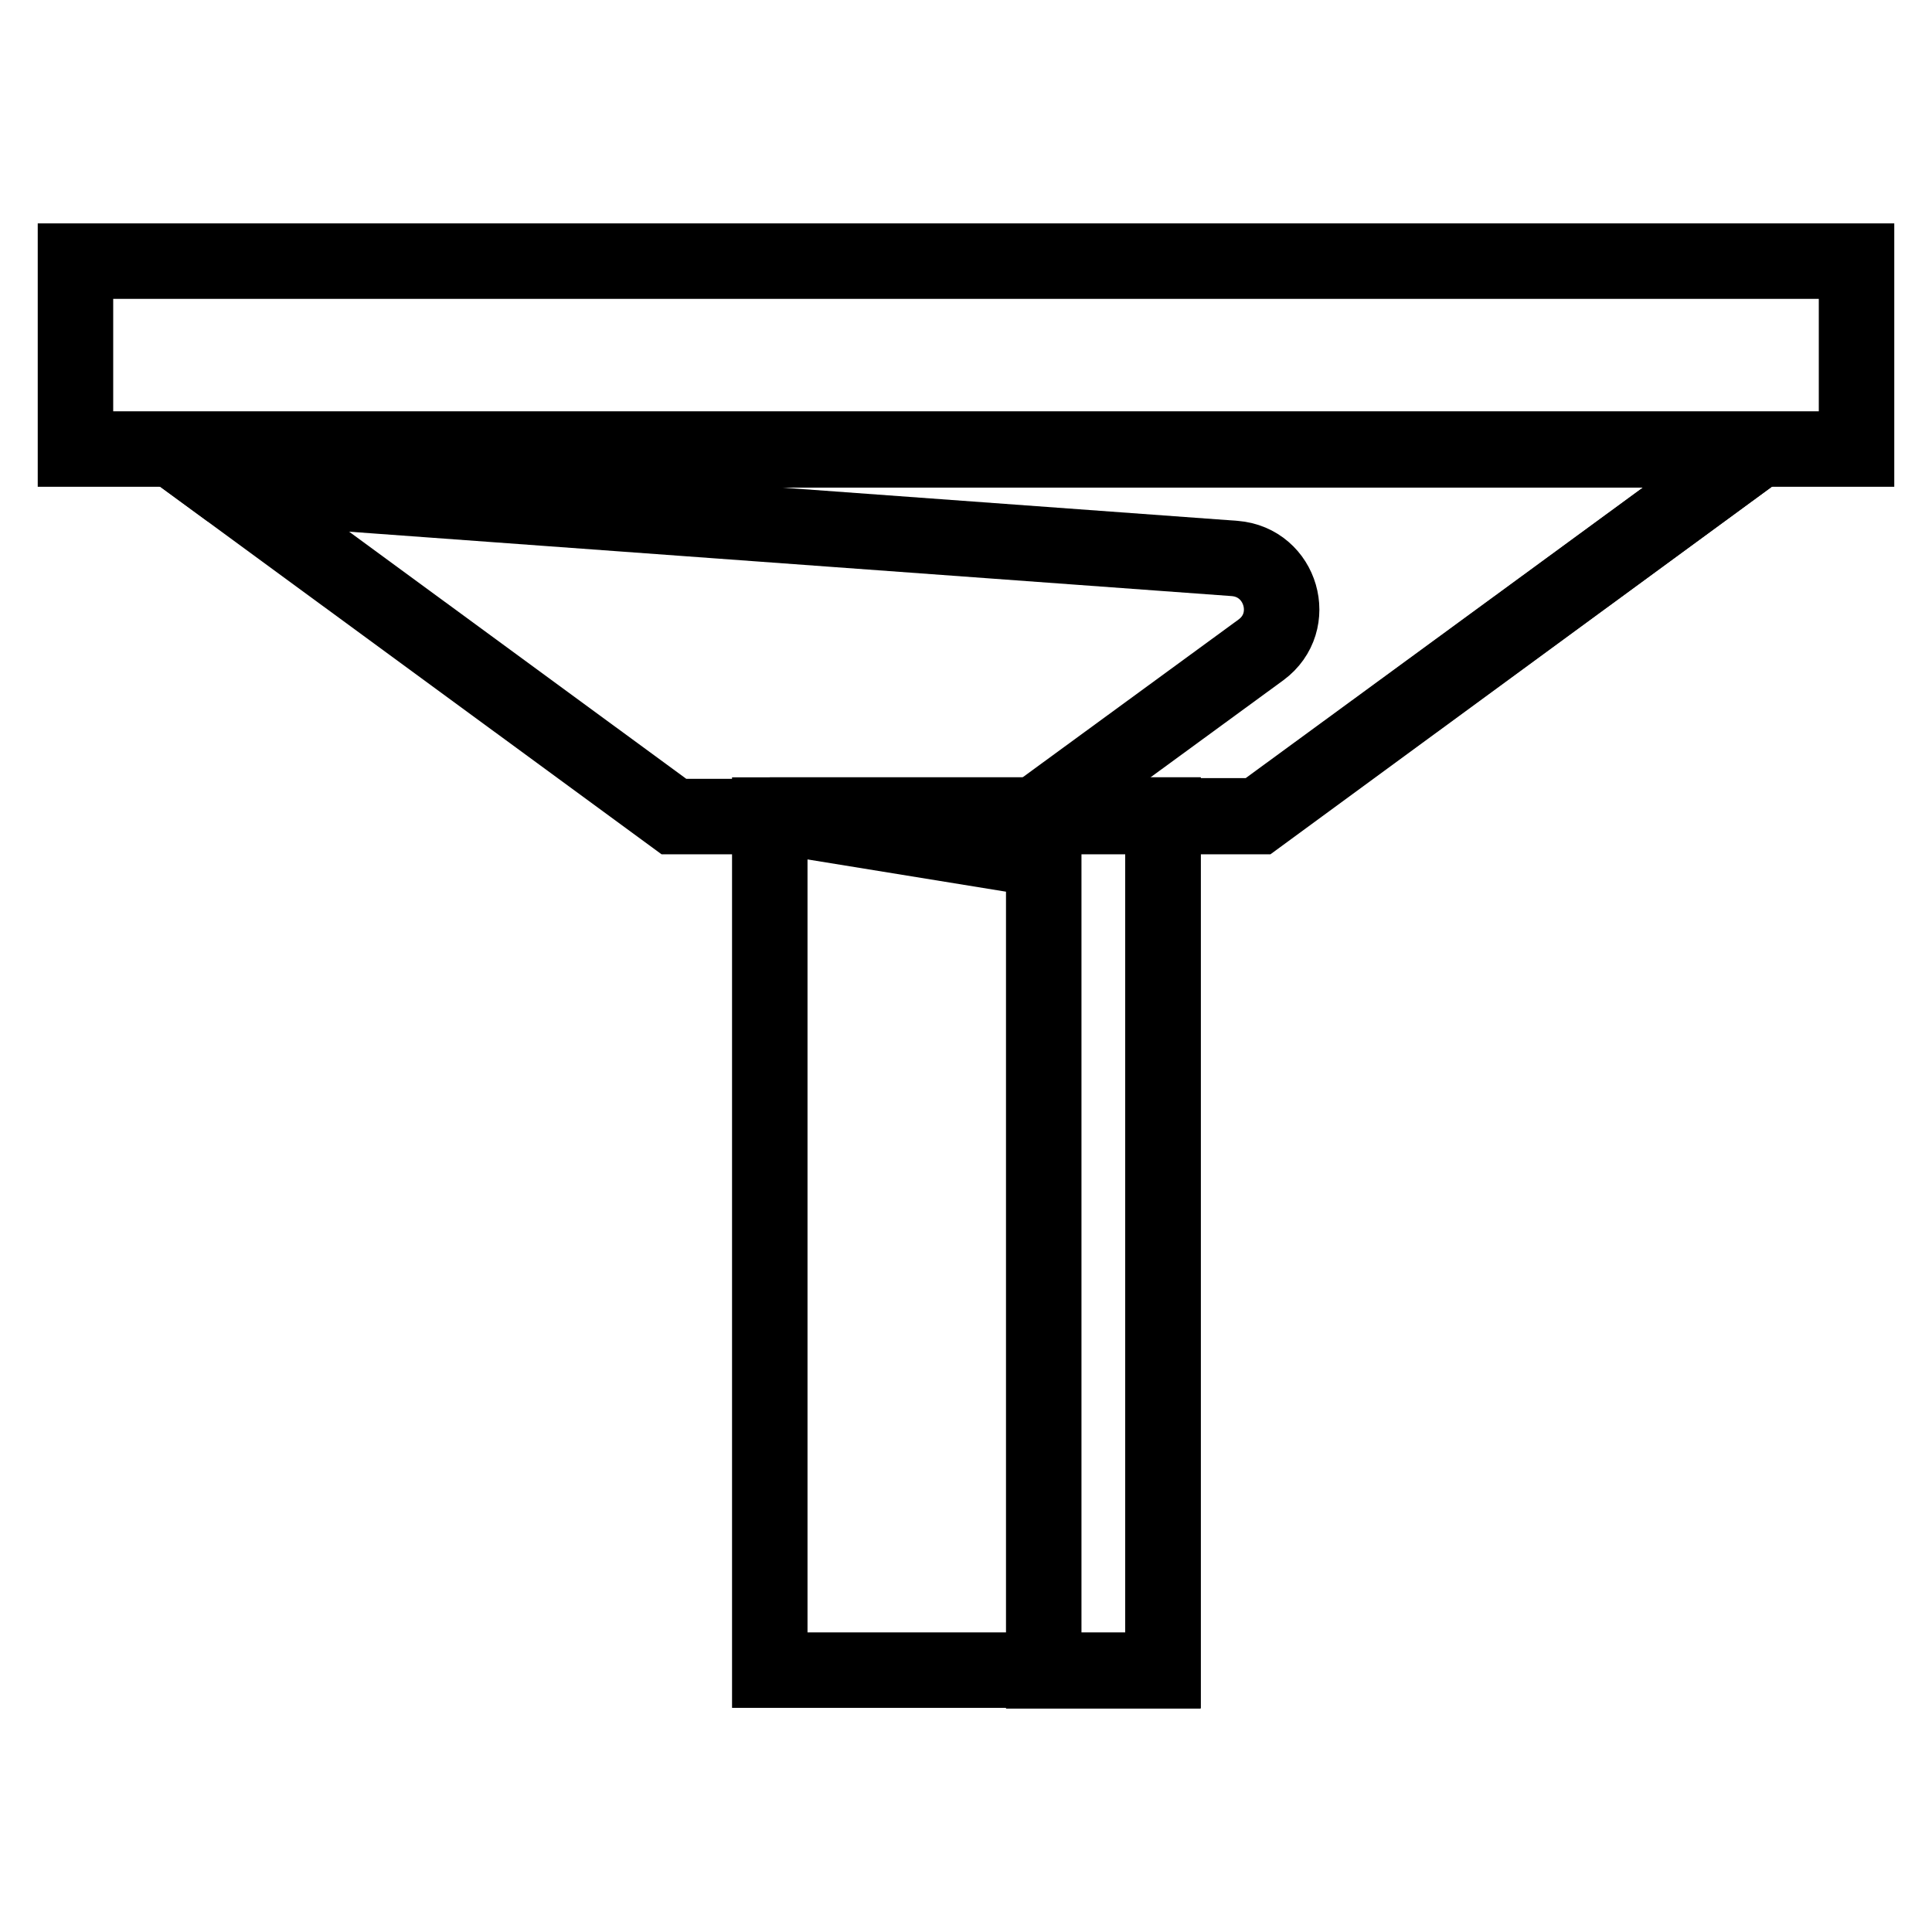 <?xml version="1.0" encoding="utf-8"?>
<!-- Svg Vector Icons : http://www.onlinewebfonts.com/icon -->
<!DOCTYPE svg PUBLIC "-//W3C//DTD SVG 1.1//EN" "http://www.w3.org/Graphics/SVG/1.1/DTD/svg11.dtd">
<svg version="1.1" xmlns="http://www.w3.org/2000/svg" xmlns:xlink="http://www.w3.org/1999/xlink" x="0px" y="0px" viewBox="0 0 256 256" enable-background="new 0 0 256 256" xml:space="preserve">
<g><g><path stroke-width="10" fill-opacity="0" stroke="#000000"  d="M89.3,108.2h77.4L233,59.6H23L89.3,108.2z"/><path stroke-width="10" fill-opacity="0" stroke="#000000"  d="M23,59.6l6.3,4.6L163.6,74c6.2,0.5,8.5,8.4,3.5,12.1l-30.1,22h29.7L233,59.6L23,59.6L23,59.6z"/><path stroke-width="10" fill-opacity="0" stroke="#000000"  d="M102,108h52.1v113.3H102V108z"/><path stroke-width="10" fill-opacity="0" stroke="#000000"  d="M102,108l36.3,5.9v107.5h15.8V108H102z"/><path stroke-width="10" fill-opacity="0" stroke="#000000"  d="M10,34.6h236v24.9H10V34.6z"/></g></g>
</svg>